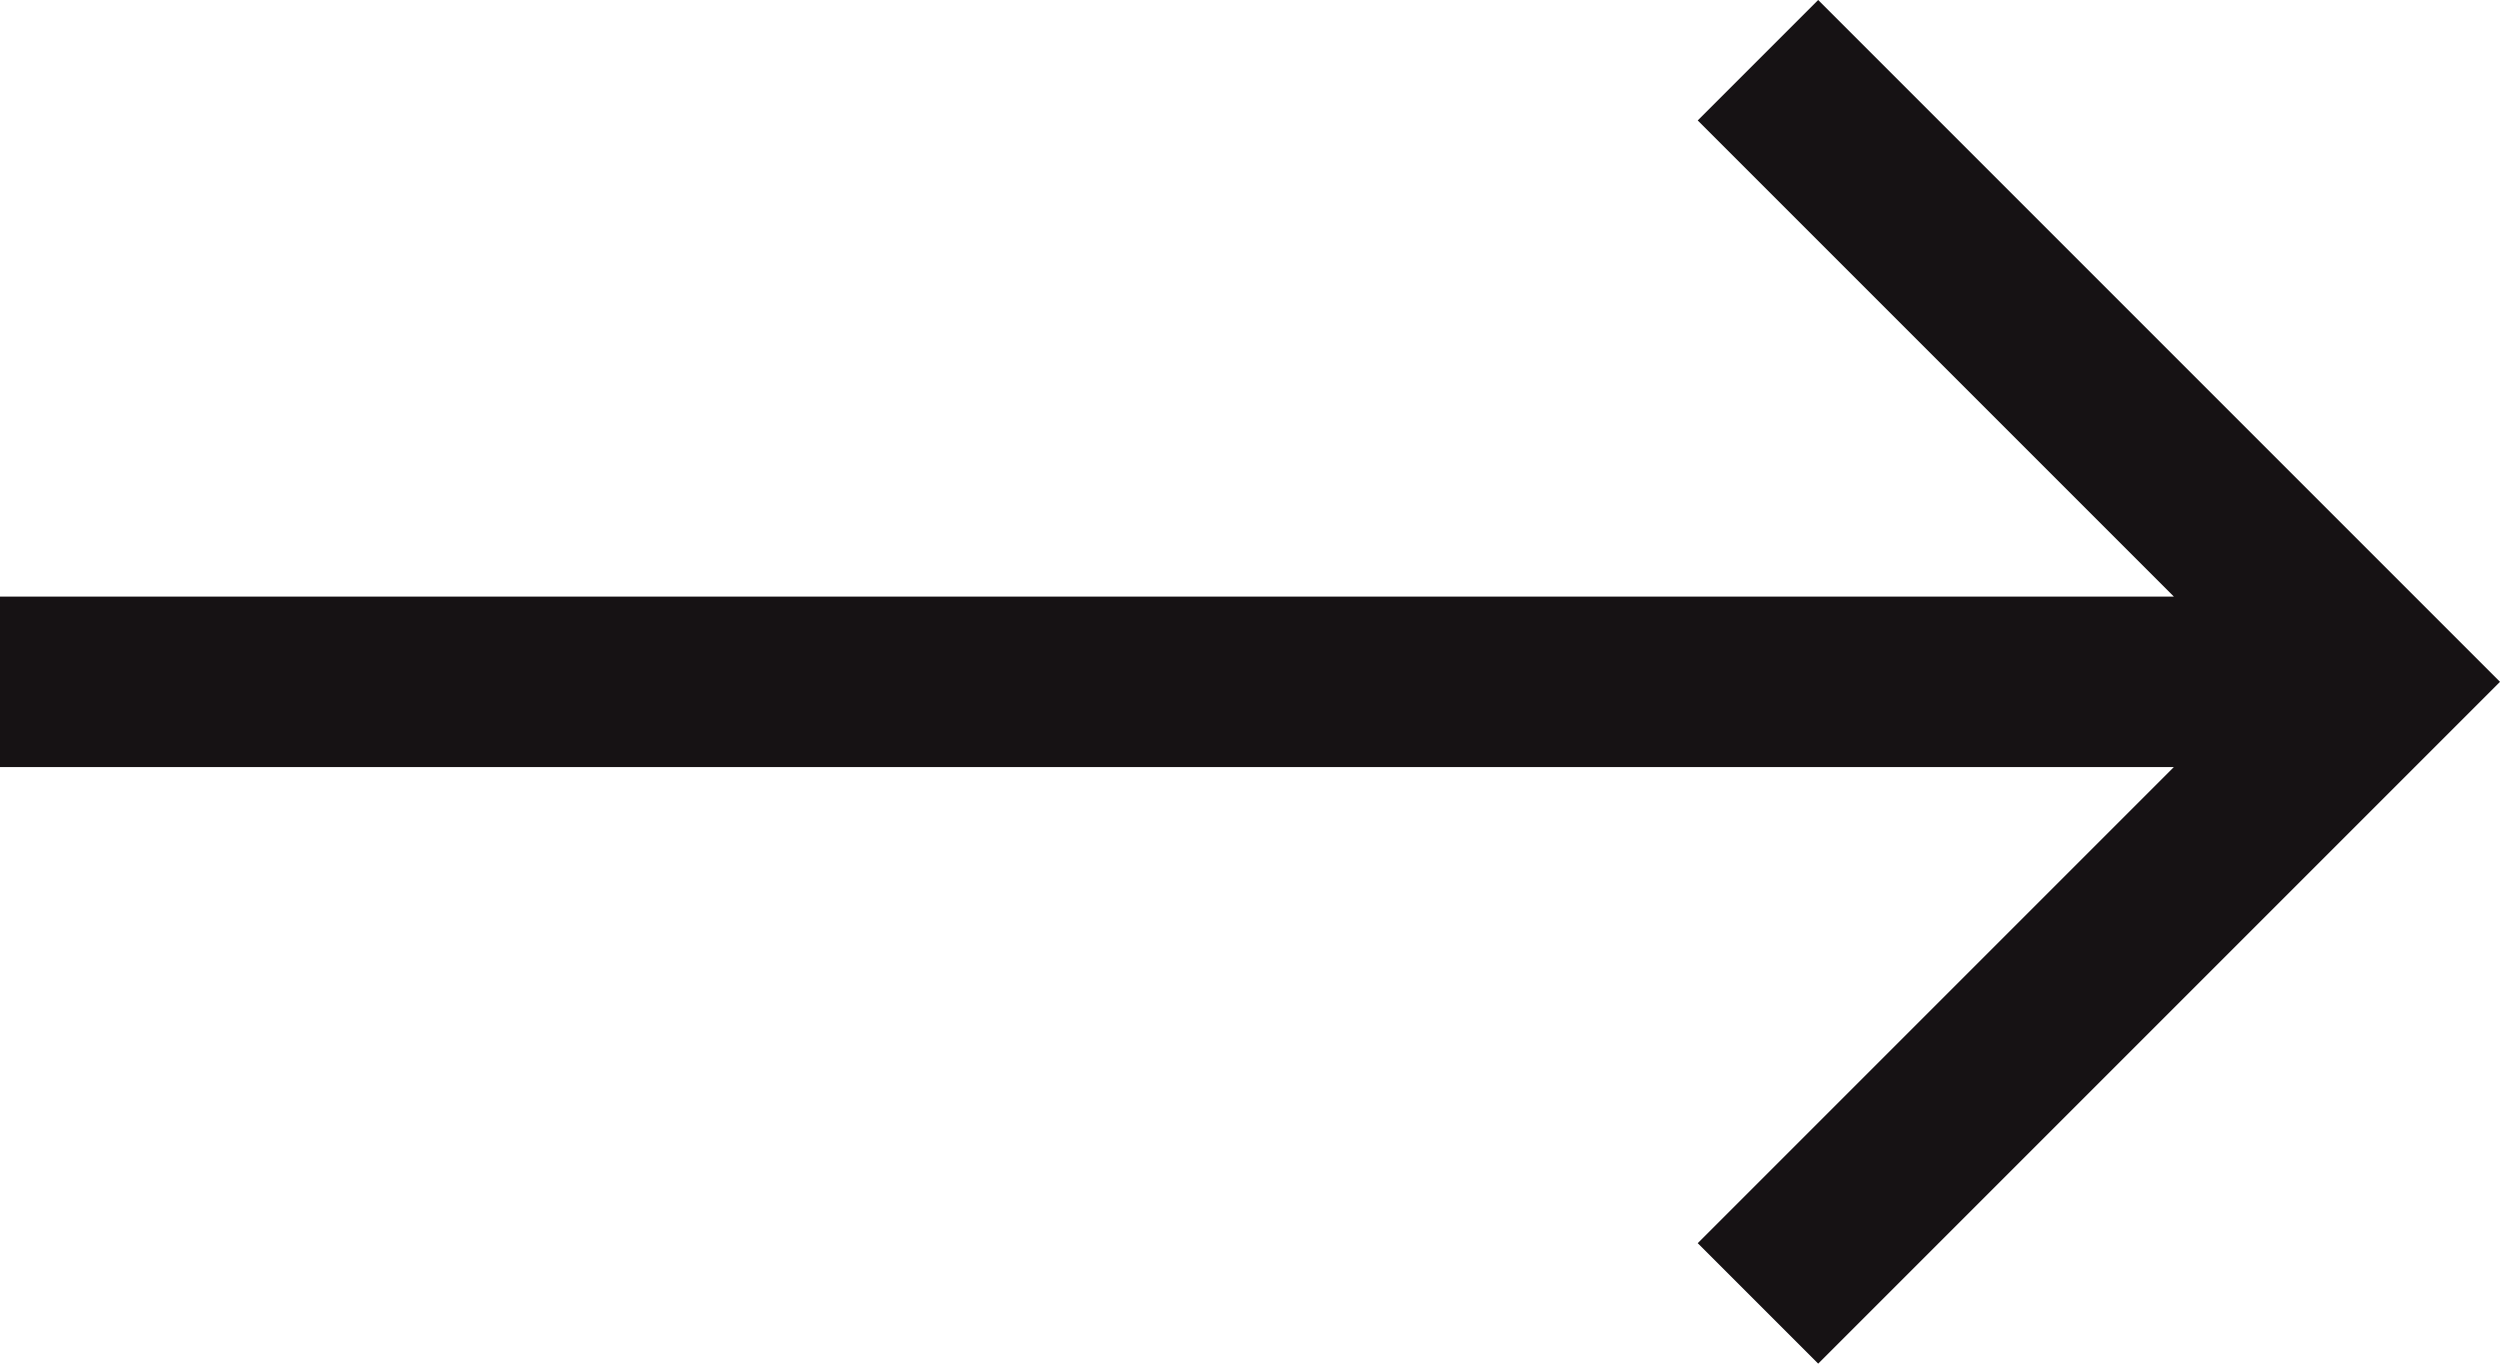 <svg xmlns="http://www.w3.org/2000/svg" width="22" height="12" viewBox="0 0 22 12"><path d="M6,0,4.94,1.06,9.13,5.25H-10v1.5H9.13L4.94,10.94,6,12l6-6Z" transform="translate(10)" fill="#161214"/></svg>
